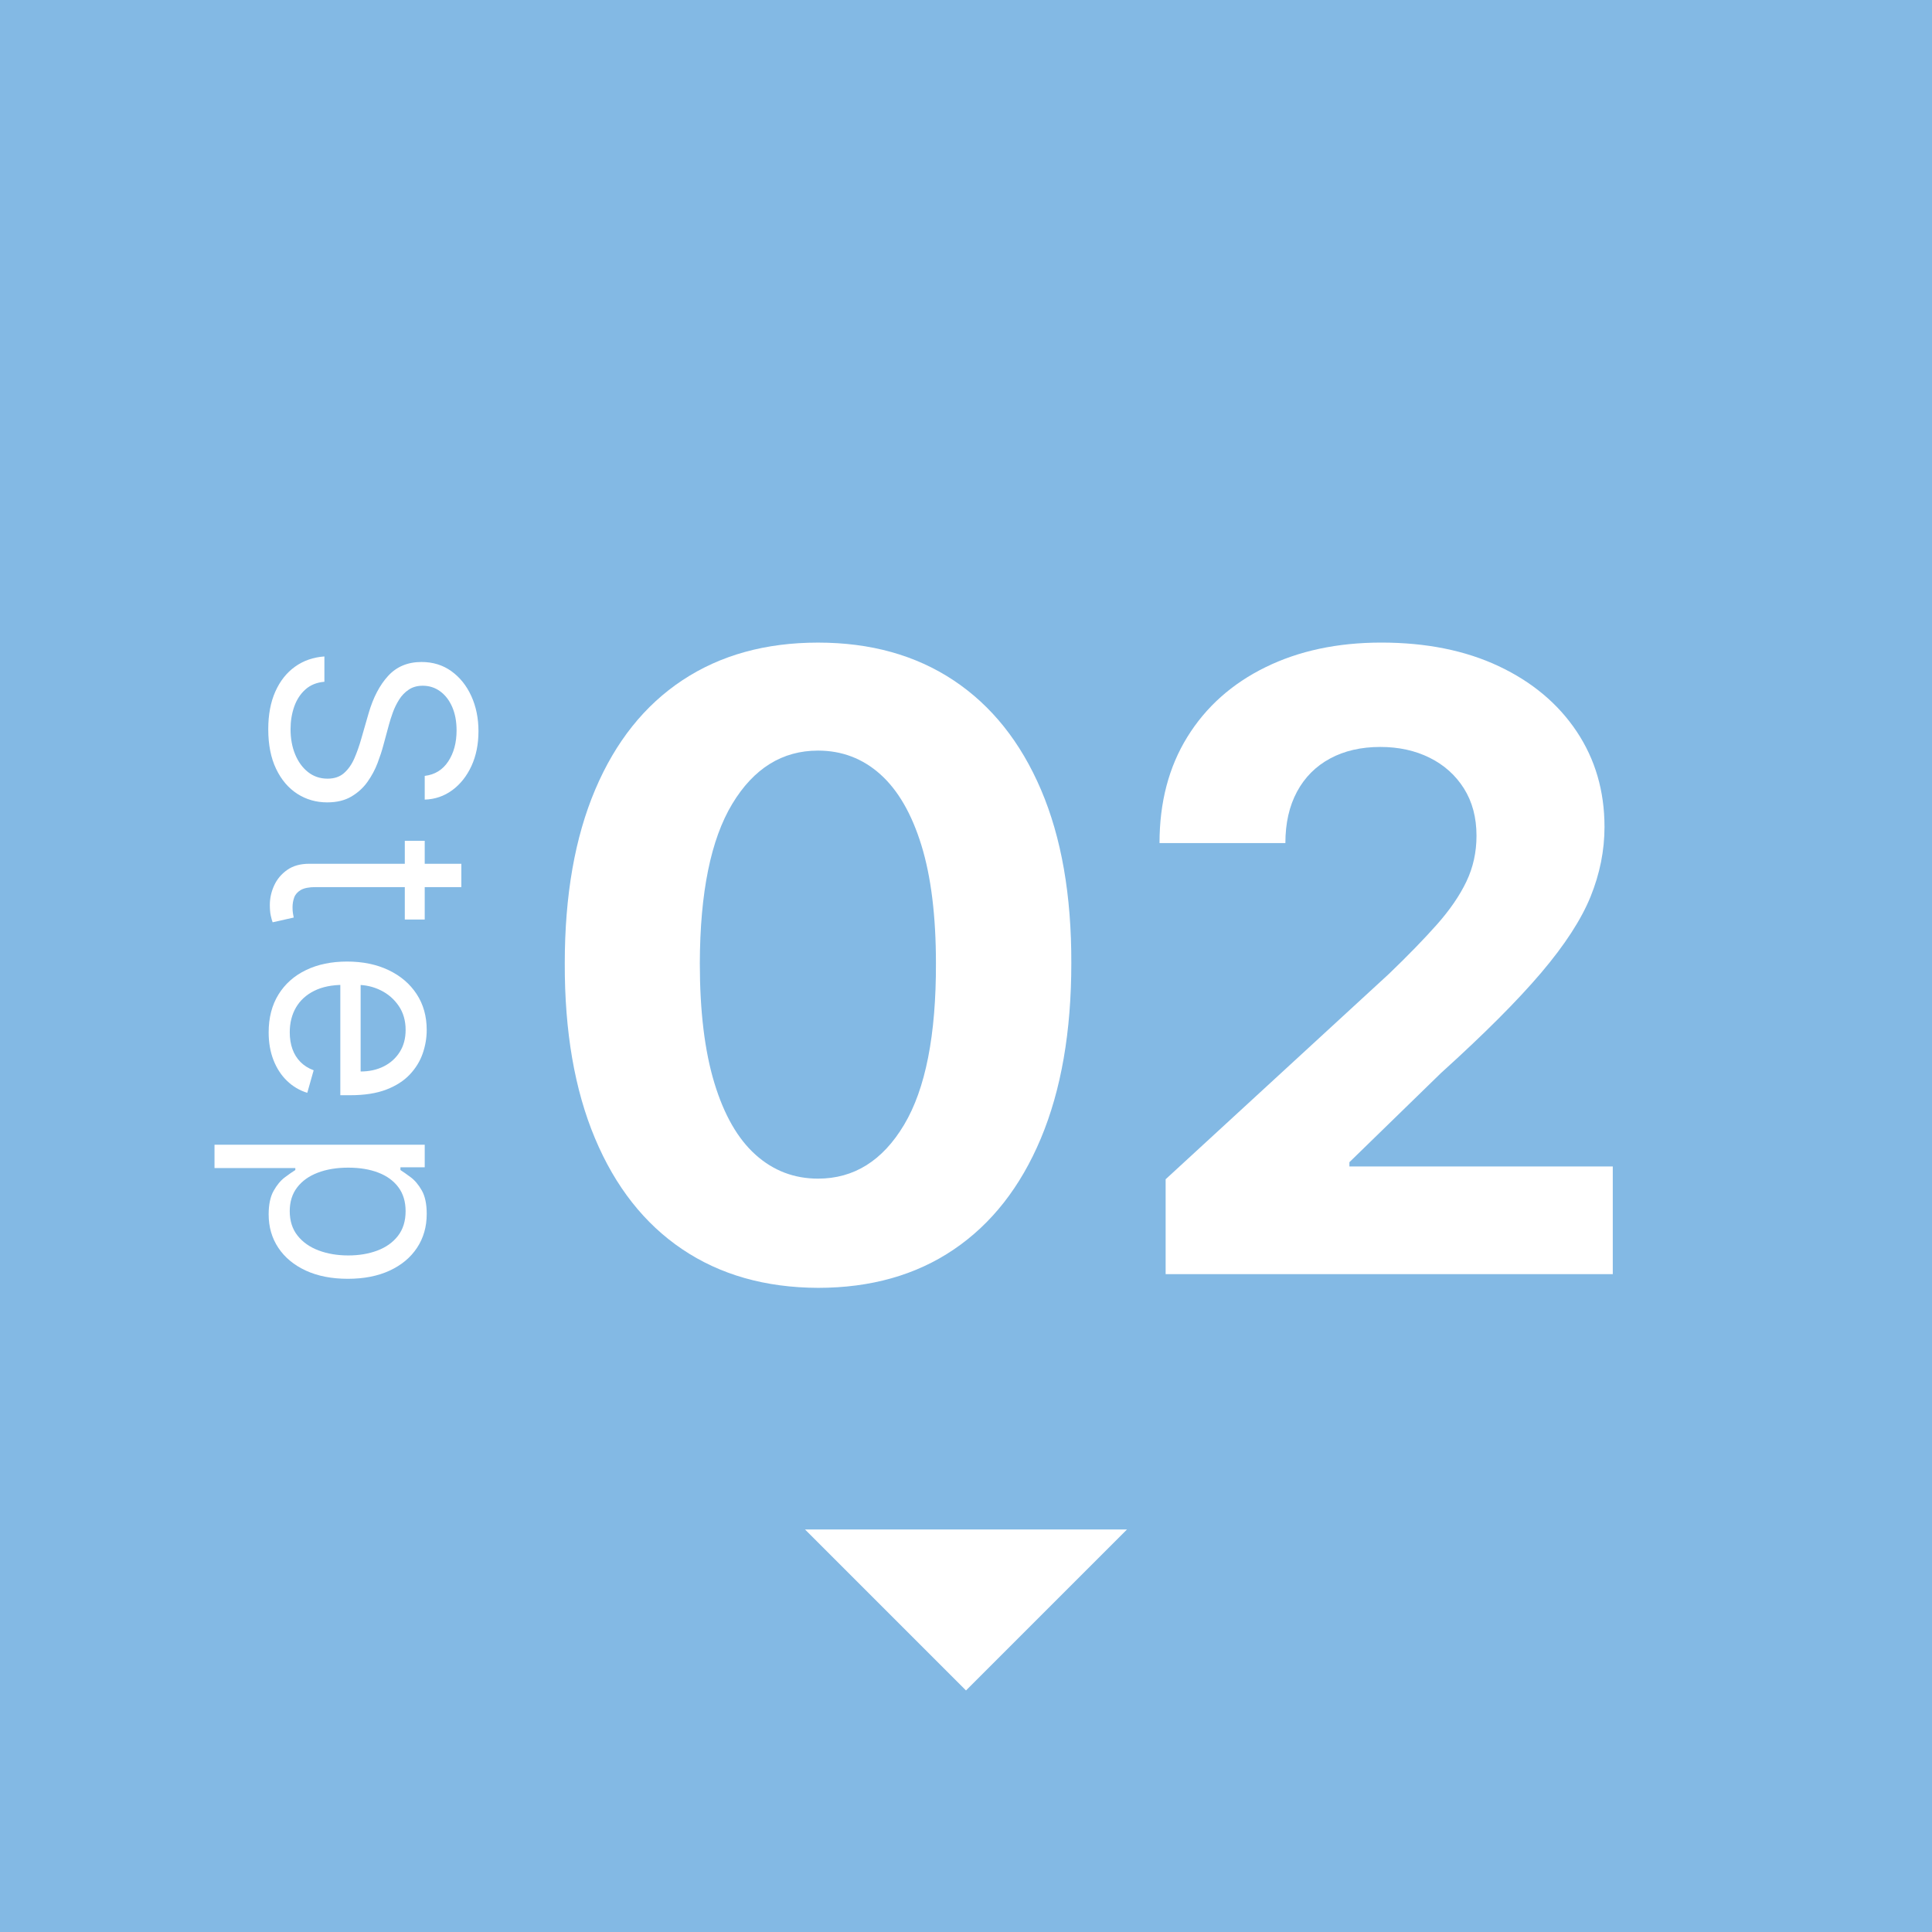 <?xml version="1.0" encoding="utf-8"?>
<!-- Generator: Adobe Illustrator 29.6.1, SVG Export Plug-In . SVG Version: 9.03 Build 0)  -->
<svg version="1.1" id="レイヤー_1" xmlns="http://www.w3.org/2000/svg" xmlns:xlink="http://www.w3.org/1999/xlink" x="0px"
	 y="0px" width="180px" height="180px" viewBox="0 0 180 180" style="enable-background:new 0 0 180 180;" xml:space="preserve">
<style type="text/css">
	.st0{fill-rule:evenodd;clip-rule:evenodd;fill:#83B9E4;}
	.st1{fill:#FFFFFF;}
</style>
<path class="st0" d="M0,0h180v180H0V0z"/>
<g>
	<path class="st1" d="M39.57,74.498c0.958-0.031,1.814-0.324,2.569-0.88c0.754-0.556,1.349-1.307,1.785-2.252
		c0.436-0.946,0.654-2.027,0.654-3.242c0-1.204-0.221-2.292-0.663-3.266c-0.442-0.973-1.06-1.747-1.855-2.321
		c-0.794-0.574-1.723-0.861-2.787-0.861c-1.28,0-2.315,0.43-3.107,1.29c-0.791,0.86-1.4,2.027-1.827,3.5l-0.668,2.321
		c-0.185,0.663-0.402,1.28-0.649,1.852c-0.247,0.571-0.569,1.032-0.964,1.382c-0.396,0.35-0.909,0.525-1.539,0.525
		c-0.692,0-1.297-0.203-1.813-0.608c-0.516-0.405-0.918-0.955-1.205-1.649s-0.431-1.477-0.431-2.349
		c0-0.749,0.113-1.448,0.338-2.096c0.226-0.648,0.572-1.182,1.039-1.603c0.467-0.421,1.059-0.662,1.776-0.723V61.16
		c-1.039,0.074-1.951,0.391-2.736,0.953s-1.397,1.336-1.836,2.321c-0.439,0.986-0.658,2.154-0.658,3.505
		c0,1.449,0.244,2.682,0.733,3.699c0.488,1.016,1.147,1.79,1.975,2.321c0.828,0.531,1.756,0.797,2.782,0.797
		c0.89,0,1.641-0.181,2.253-0.543s1.114-0.821,1.507-1.377s0.703-1.136,0.932-1.741c0.229-0.605,0.408-1.153,0.538-1.644
		l0.519-1.916c0.093-0.35,0.215-0.734,0.366-1.151c0.151-0.418,0.346-0.817,0.584-1.197c0.238-0.381,0.538-0.692,0.9-0.935
		c0.362-0.243,0.796-0.364,1.303-0.364c0.606,0,1.147,0.173,1.623,0.52s0.85,0.832,1.122,1.455c0.272,0.623,0.408,1.353,0.408,2.188
		c0,1.142-0.26,2.106-0.779,2.892c-0.519,0.786-1.249,1.234-2.188,1.345v2.21H39.57z"/>
	<path class="st1" d="M39.57,78.338h-1.855v7.333h1.855V78.338z M28.813,80.475c-0.829,0-1.515,0.192-2.059,0.576
		c-0.544,0.384-0.949,0.869-1.215,1.455s-0.399,1.187-0.399,1.801c0,0.405,0.029,0.74,0.088,1.004s0.116,0.47,0.172,0.617
		l1.966-0.442c-0.018-0.092-0.042-0.215-0.069-0.368c-0.028-0.154-0.042-0.35-0.042-0.59c0-0.319,0.051-0.622,0.153-0.907
		c0.102-0.285,0.306-0.519,0.612-0.7s0.768-0.272,1.386-0.272h13.576v-2.174H28.813z"/>
	<path class="st1" d="M25.48,98.767c0.3,0.768,0.72,1.412,1.261,1.934c0.541,0.522,1.17,0.894,1.887,1.115l0.594-2.1
		c-0.495-0.184-0.907-0.445-1.238-0.783c-0.331-0.338-0.578-0.739-0.742-1.202c-0.164-0.464-0.246-0.981-0.246-1.552
		c0-0.878,0.193-1.649,0.58-2.312c0.386-0.663,0.952-1.181,1.697-1.552c0.745-0.372,1.655-0.557,2.731-0.557h1.261
		c0.785,0,1.521,0.169,2.207,0.507c0.686,0.338,1.244,0.821,1.674,1.451c0.43,0.629,0.645,1.377,0.645,2.243
		c0,0.786-0.182,1.469-0.547,2.05c-0.365,0.58-0.862,1.028-1.493,1.345c-0.631,0.316-1.348,0.474-2.152,0.474v-8.696h-1.892v10.907
		h0.927c1.329,0,2.448-0.175,3.357-0.525c0.909-0.35,1.64-0.82,2.193-1.409c0.553-0.59,0.954-1.244,1.201-1.962
		c0.247-0.718,0.371-1.446,0.371-2.183c0-1.277-0.314-2.394-0.941-3.348c-0.627-0.955-1.499-1.698-2.615-2.229
		s-2.403-0.797-3.862-0.797s-2.737,0.265-3.835,0.797c-1.097,0.531-1.951,1.29-2.559,2.275c-0.609,0.986-0.913,2.16-0.913,3.524
		C25.03,97.137,25.18,98,25.48,98.767z"/>
	<path class="st1" d="M19.985,108.825h7.53v0.184c-0.26,0.16-0.586,0.387-0.978,0.682s-0.742,0.715-1.048,1.262
		c-0.306,0.547-0.459,1.274-0.459,2.183c0,1.179,0.301,2.22,0.904,3.123c0.603,0.903,1.456,1.609,2.559,2.119
		c1.104,0.51,2.41,0.765,3.918,0.765c1.496,0,2.794-0.255,3.895-0.765c1.1-0.51,1.95-1.219,2.55-2.128s0.9-1.959,0.9-3.15
		c0-0.921-0.153-1.65-0.459-2.188c-0.306-0.537-0.652-0.949-1.039-1.234c-0.386-0.286-0.703-0.508-0.951-0.668v-0.258h2.263v-2.1
		H19.985V108.825z M35.244,109.249c0.8,0.307,1.425,0.761,1.873,1.363s0.672,1.345,0.672,2.229c0,0.921-0.236,1.687-0.709,2.298
		s-1.113,1.068-1.92,1.372s-1.711,0.456-2.713,0.456c-1.014,0-1.933-0.155-2.759-0.465c-0.825-0.31-1.481-0.771-1.966-1.382
		c-0.485-0.611-0.728-1.371-0.728-2.28c0-0.872,0.23-1.609,0.691-2.211c0.46-0.602,1.1-1.059,1.92-1.372
		c0.819-0.313,1.767-0.47,2.842-0.47C33.512,108.788,34.444,108.941,35.244,109.249z"/>
	<path class="st1" d="M88.855,116.415c3.519-2.381,6.225-5.829,8.118-10.345c1.893-4.516,2.839-9.958,2.839-16.326
		c0.019-6.33-0.923-11.72-2.825-16.17s-4.618-7.846-8.146-10.189c-3.529-2.343-7.737-3.515-12.626-3.515s-9.098,1.167-12.626,3.5
		c-3.529,2.334-6.24,5.73-8.132,10.19c-1.893,4.46-2.839,9.854-2.839,16.184c-0.019,6.349,0.917,11.782,2.81,16.297
		c1.893,4.516,4.603,7.965,8.132,10.345c3.528,2.381,7.747,3.581,12.655,3.6C81.123,119.986,85.336,118.796,88.855,116.415z
		 M70.394,107.586c-1.655-1.483-2.935-3.713-3.838-6.689c-0.904-2.976-1.355-6.693-1.355-11.153
		c0.019-6.594,1.027-11.545,3.024-14.852s4.66-4.96,7.989-4.96c2.226,0,4.161,0.737,5.807,2.211c1.645,1.474,2.92,3.675,3.823,6.604
		c0.903,2.929,1.355,6.595,1.355,10.997c0.019,6.689-0.97,11.706-2.967,15.05c-1.997,3.345-4.67,5.017-8.018,5.017
		C73.989,109.811,72.049,109.07,70.394,107.586z"/>
	<path class="st1" d="M150.259,118.711v-10.034H125.72v-0.397l8.531-8.305c4.013-3.628,7.124-6.741,9.331-9.339
		c2.206-2.598,3.742-4.965,4.608-7.1c0.865-2.135,1.298-4.298,1.298-6.491c0-3.345-0.866-6.311-2.596-8.9
		c-1.731-2.589-4.152-4.615-7.262-6.08c-3.11-1.464-6.758-2.197-10.943-2.197c-4.071,0-7.666,0.765-10.786,2.296
		c-3.12,1.531-5.545,3.694-7.276,6.491c-1.731,2.797-2.596,6.094-2.596,9.892h11.727c0-1.852,0.361-3.448,1.084-4.79
		c0.723-1.341,1.75-2.371,3.082-3.089c1.331-0.718,2.891-1.077,4.68-1.077c1.712,0,3.243,0.336,4.594,1.006
		c1.35,0.671,2.415,1.625,3.196,2.863c0.78,1.238,1.17,2.707,1.17,4.407c0,1.531-0.314,2.953-0.942,4.266
		c-0.628,1.314-1.546,2.65-2.753,4.011c-1.208,1.361-2.696,2.891-4.465,4.592L108.6,109.868v8.843H150.259z"/>
	<path class="st1" d="M90,157.496l-15-15h30L90,157.496z"/>
</g>
</svg>
